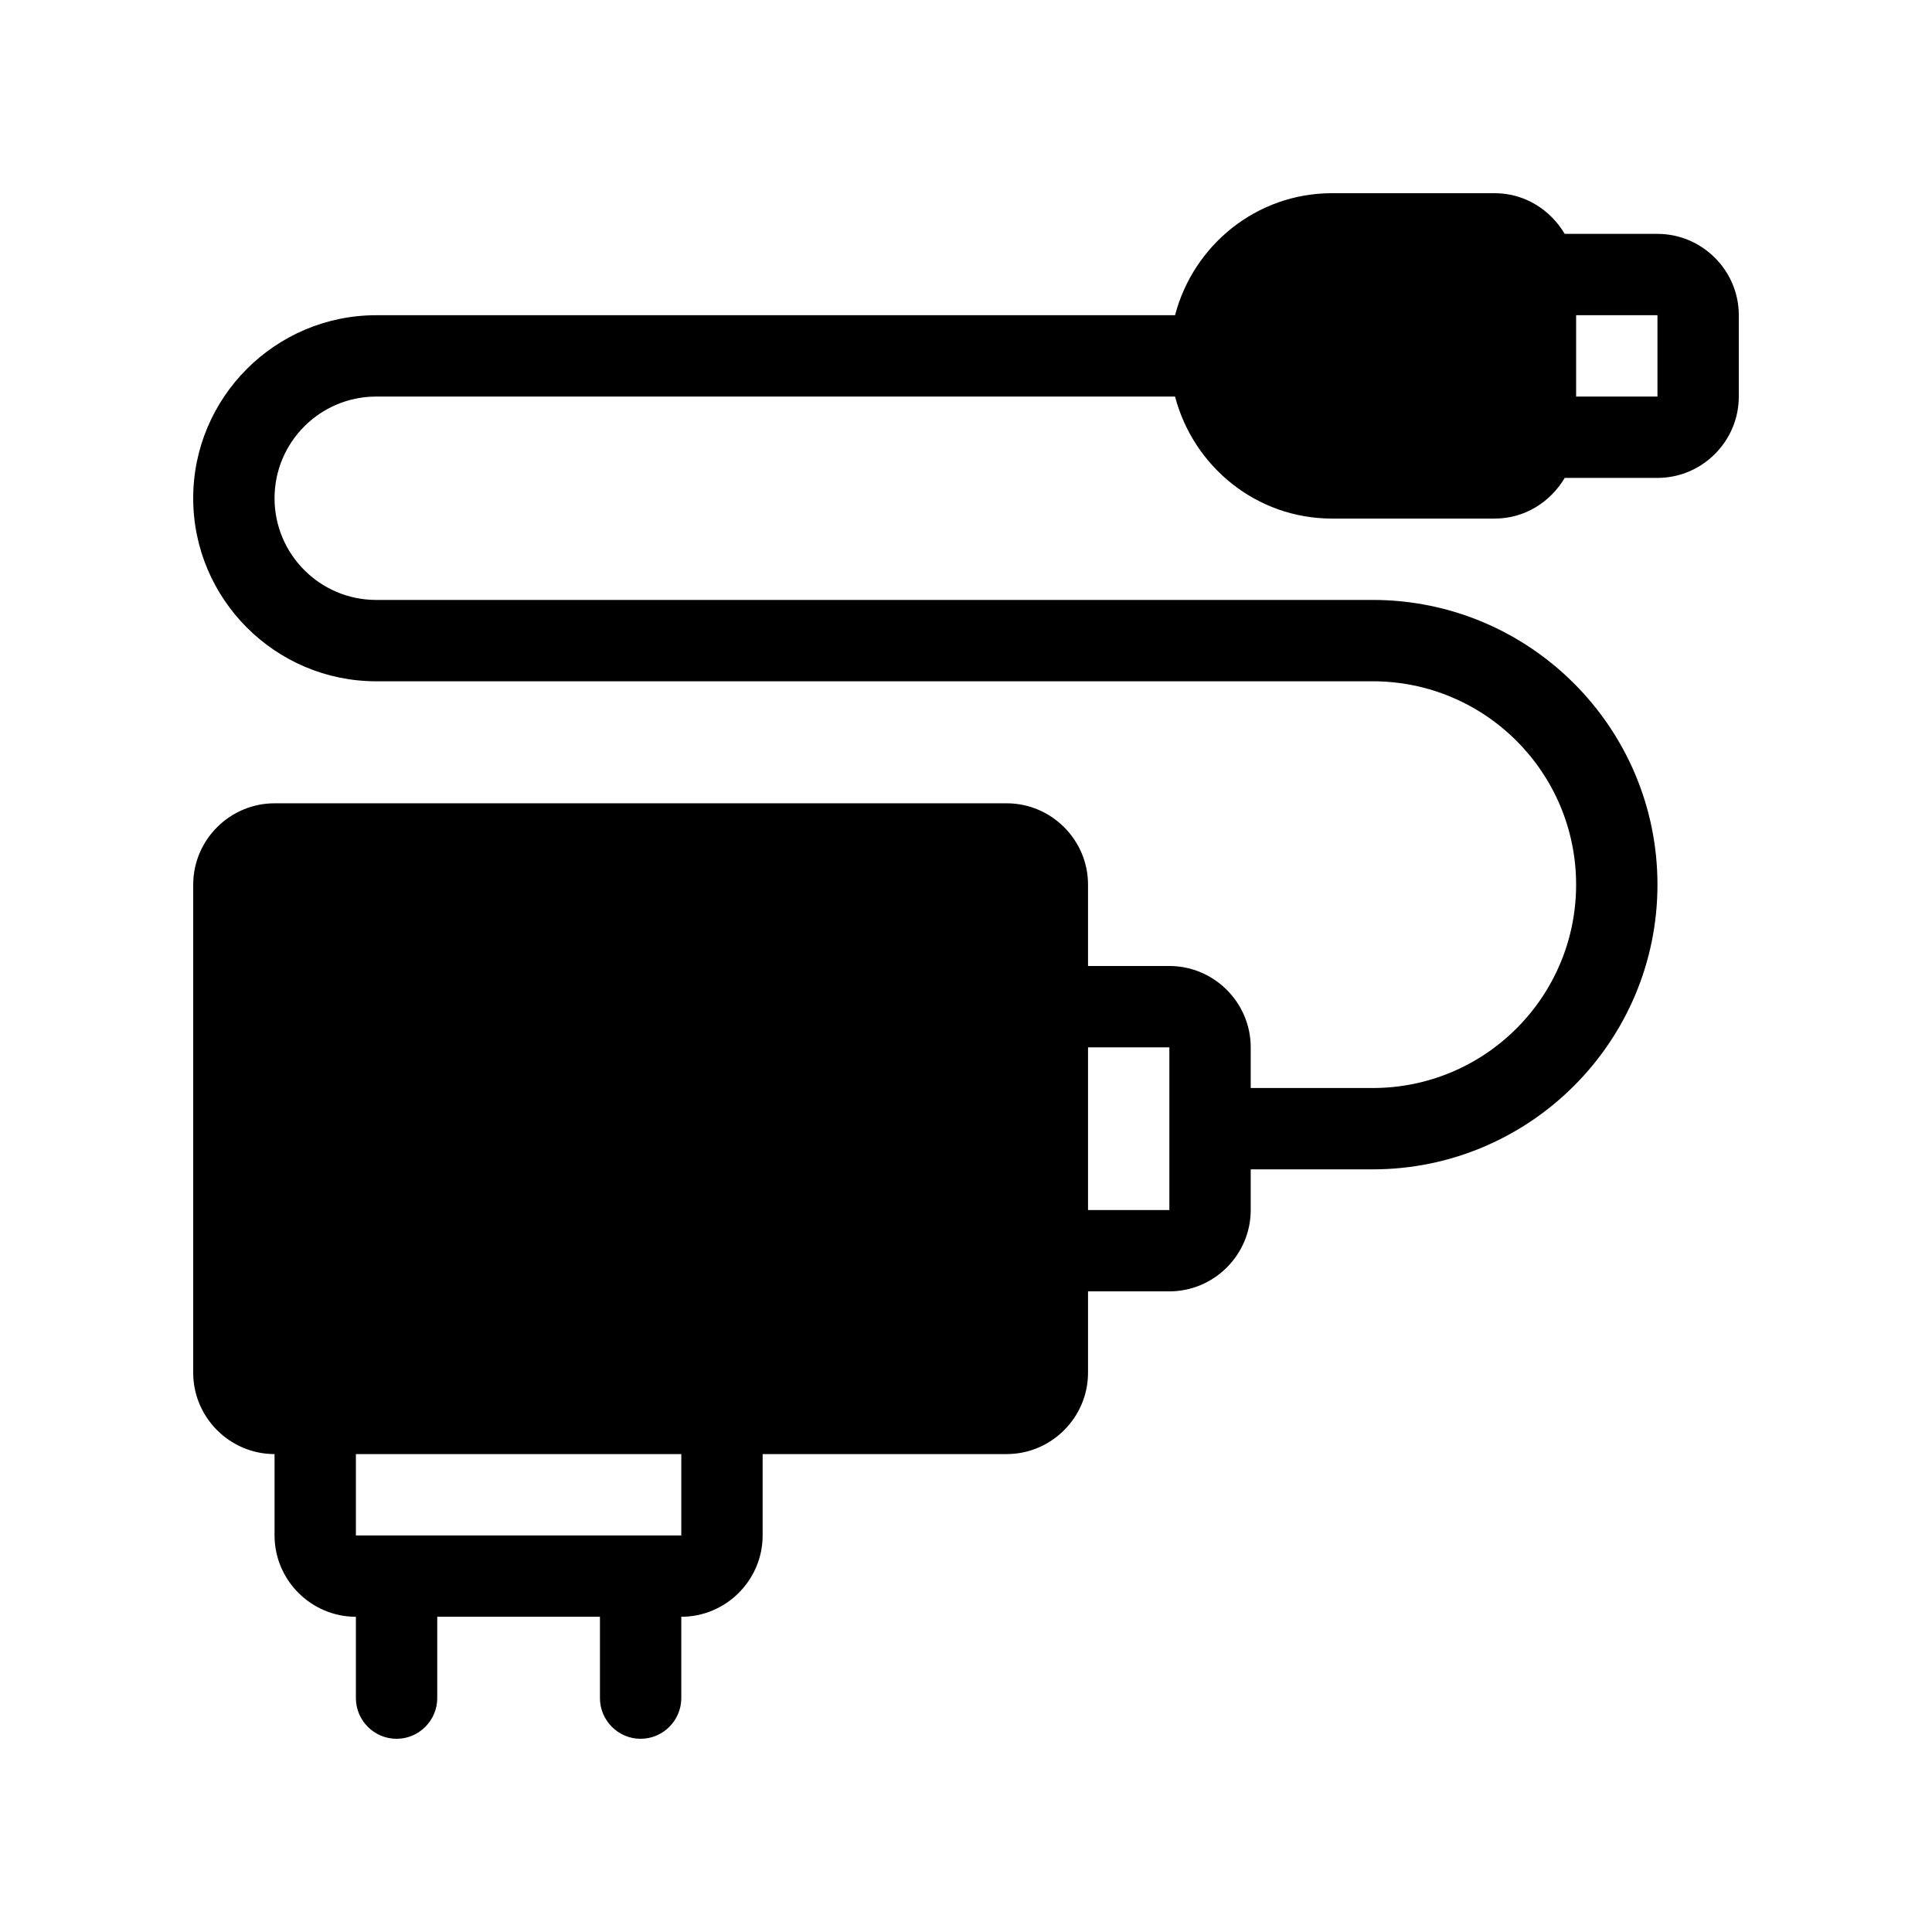 <svg xmlns="http://www.w3.org/2000/svg" width="500" viewBox="0 0 375 375" height="500" version="1.0"><defs><clipPath id="a"><path d="M37.5 37.5h300v300h-300Zm0 0"/></clipPath></defs><g clip-path="url(#a)"><path d="M321.71 45.395h-18c-2.76-4.657-7.737-7.895-13.577-7.895H258.55c-14.684 0-26.918 10.105-30.473 23.684H73.028C53.448 61.184 37.5 77.133 37.5 96.71c0 19.578 15.95 35.527 35.527 35.527H266.45c21.79 0 39.473 17.684 39.473 39.473 0 21.789-17.684 39.473-39.473 39.473h-23.687v-7.895c0-8.684-7.106-15.789-15.79-15.789h-15.788v-15.79c0-8.683-7.106-15.788-15.79-15.788H53.29c-8.684 0-15.789 7.105-15.789 15.789v94.738c0 8.684 7.105 15.79 15.79 15.79v15.788c0 8.684 7.105 15.79 15.788 15.79v15.788c0 4.344 3.555 7.895 7.895 7.895 4.343 0 7.894-3.55 7.894-7.895v-15.789h31.582v15.79c0 4.343 3.551 7.894 7.895 7.894 4.34 0 7.894-3.55 7.894-7.895v-15.789c8.684 0 15.79-7.105 15.79-15.789v-15.789h47.367c8.683 0 15.789-7.105 15.789-15.789v-15.793h15.789c8.683 0 15.789-7.105 15.789-15.789v-7.894h23.687c30.473 0 55.262-24.79 55.262-55.262 0-30.473-24.79-55.262-55.262-55.262H73.027c-10.894 0-19.738-8.844-19.738-19.738 0-10.895 8.844-19.738 19.738-19.738h155.051c3.555 13.578 15.79 23.683 30.473 23.683h31.582c5.84 0 10.816-3.234 13.578-7.894h18c8.684 0 15.789-7.106 15.789-15.79V61.185c0-8.684-7.105-15.79-15.79-15.79ZM132.239 298.027h-63.16v-15.789h63.16Zm78.946-63.16V203.29h15.789v31.578h-15.79Zm94.738-157.894v-15.79h15.789v15.79h-15.79Zm0 0"/></g></svg>